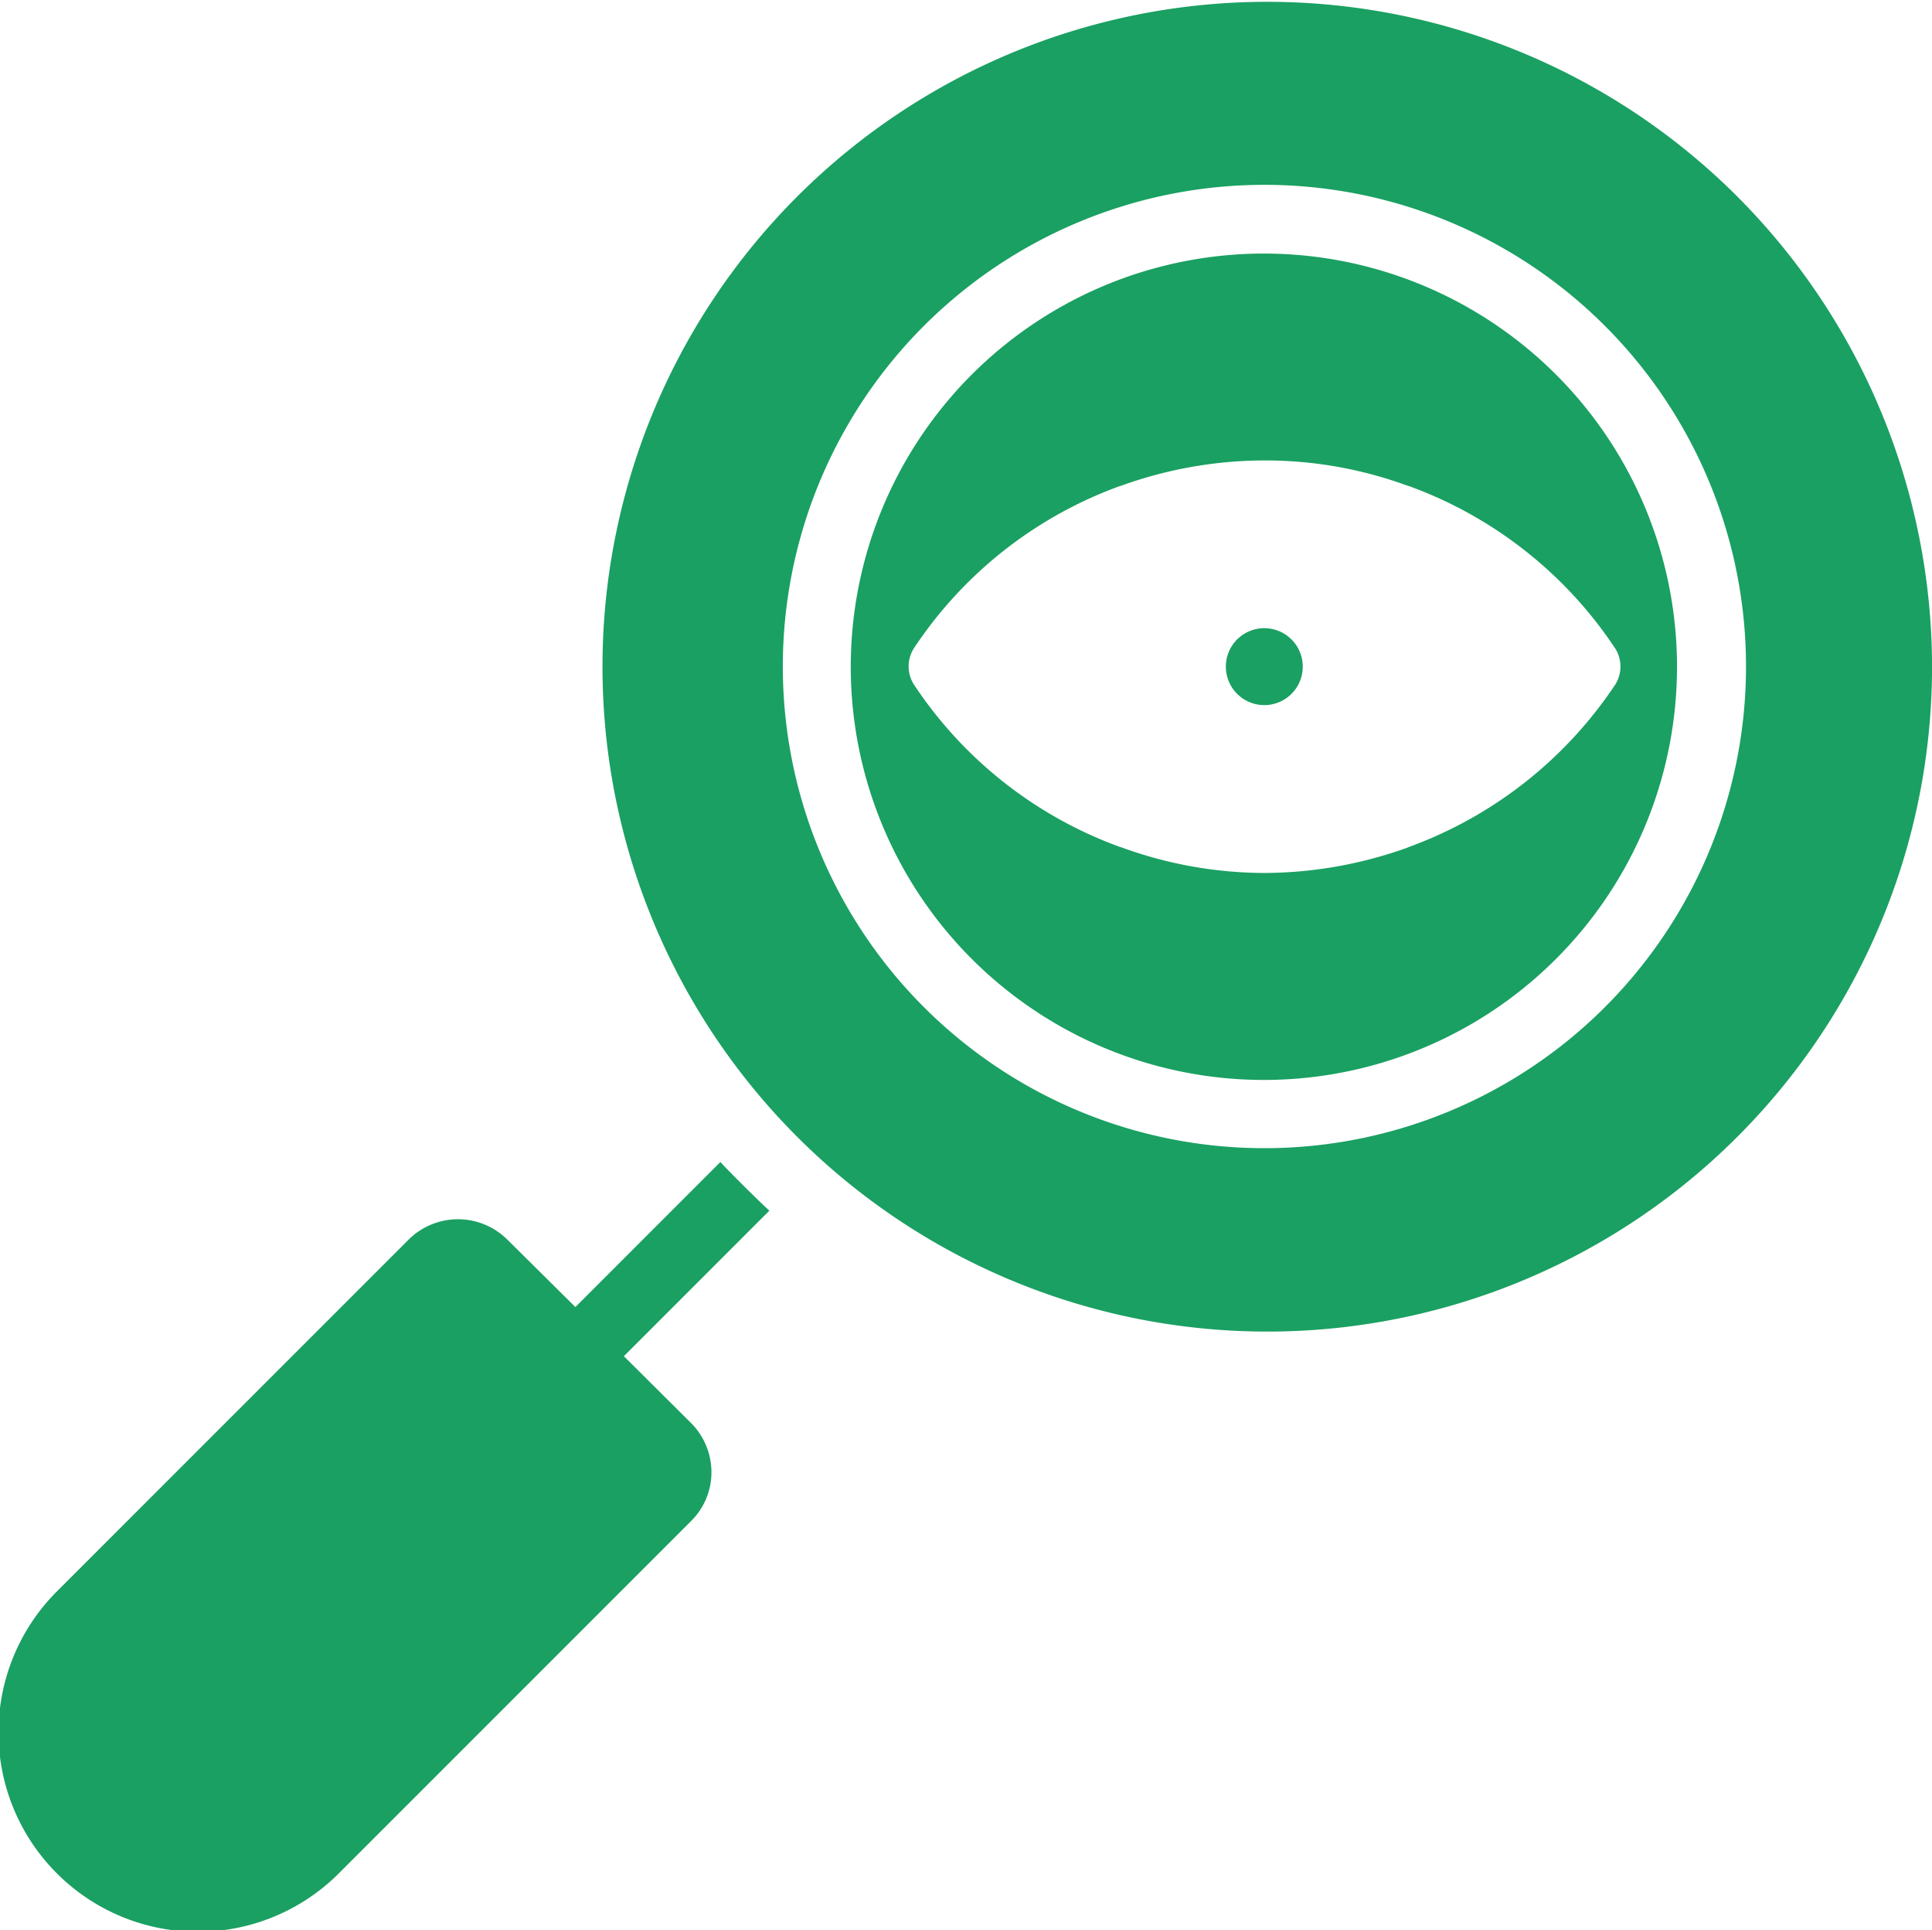 <svg xmlns="http://www.w3.org/2000/svg" width="43.96" height="43.913" viewBox="0 0 43.96 43.913">
  <g id="investigation" transform="translate(-3.999 -4.02)">
    <path id="Path_502" data-name="Path 502" d="M47.234,8.461a15.126,15.126,0,1,0,4.461,10.726A15.167,15.167,0,0,0,47.234,8.461ZM36.508,30.141a10.958,10.958,0,1,1,7.744-3.209A10.958,10.958,0,0,1,36.508,30.141Z" transform="translate(-3.735)" fill="#1aa062"/>
    <path id="Path_503" data-name="Path 503" d="M40.9,22.7a.875.875,0,1,0,.62.256.876.876,0,0,0-.62-.256Z" transform="translate(-8.135 -4.389)" fill="#1aa062"/>
    <path id="Path_505" data-name="Path 505" d="M44.726,14.133a9.4,9.4,0,1,0,2.746,6.638A9.4,9.4,0,0,0,44.726,14.133ZM41.368,24.875H41.36l-.008.008a9.723,9.723,0,0,1-3.264.581,9.548,9.548,0,0,1-3.272-.588h-.008A9.525,9.525,0,0,1,30.124,21.2a.768.768,0,0,1,0-.871A9.516,9.516,0,0,1,34.8,16.66c.016,0,.024-.008.031-.008a9.638,9.638,0,0,1,3.256-.573,9.4,9.4,0,0,1,3.248.573c.008,0,.024.008.031.008a9.535,9.535,0,0,1,4.684,3.672.768.768,0,0,1,0,.871,9.579,9.579,0,0,1-4.684,3.672Z" transform="translate(-5.315 -1.584)" fill="#1aa062"/>
    <path id="Path_508" data-name="Path 508" d="M20.391,37.71l-3.3,3.3L15.526,39.46a1.592,1.592,0,0,0-2.213,0L5.326,47.447a4.536,4.536,0,1,0,6.418,6.411l7.98-7.98a1.556,1.556,0,0,0,.463-1.106,1.586,1.586,0,0,0-.455-1.114l-1.538-1.53,3.311-3.311C21.309,38.644,20.564,37.906,20.391,37.71Z" transform="translate(0 -7.255)" fill="#1aa062"/>
  </g>
</svg>
